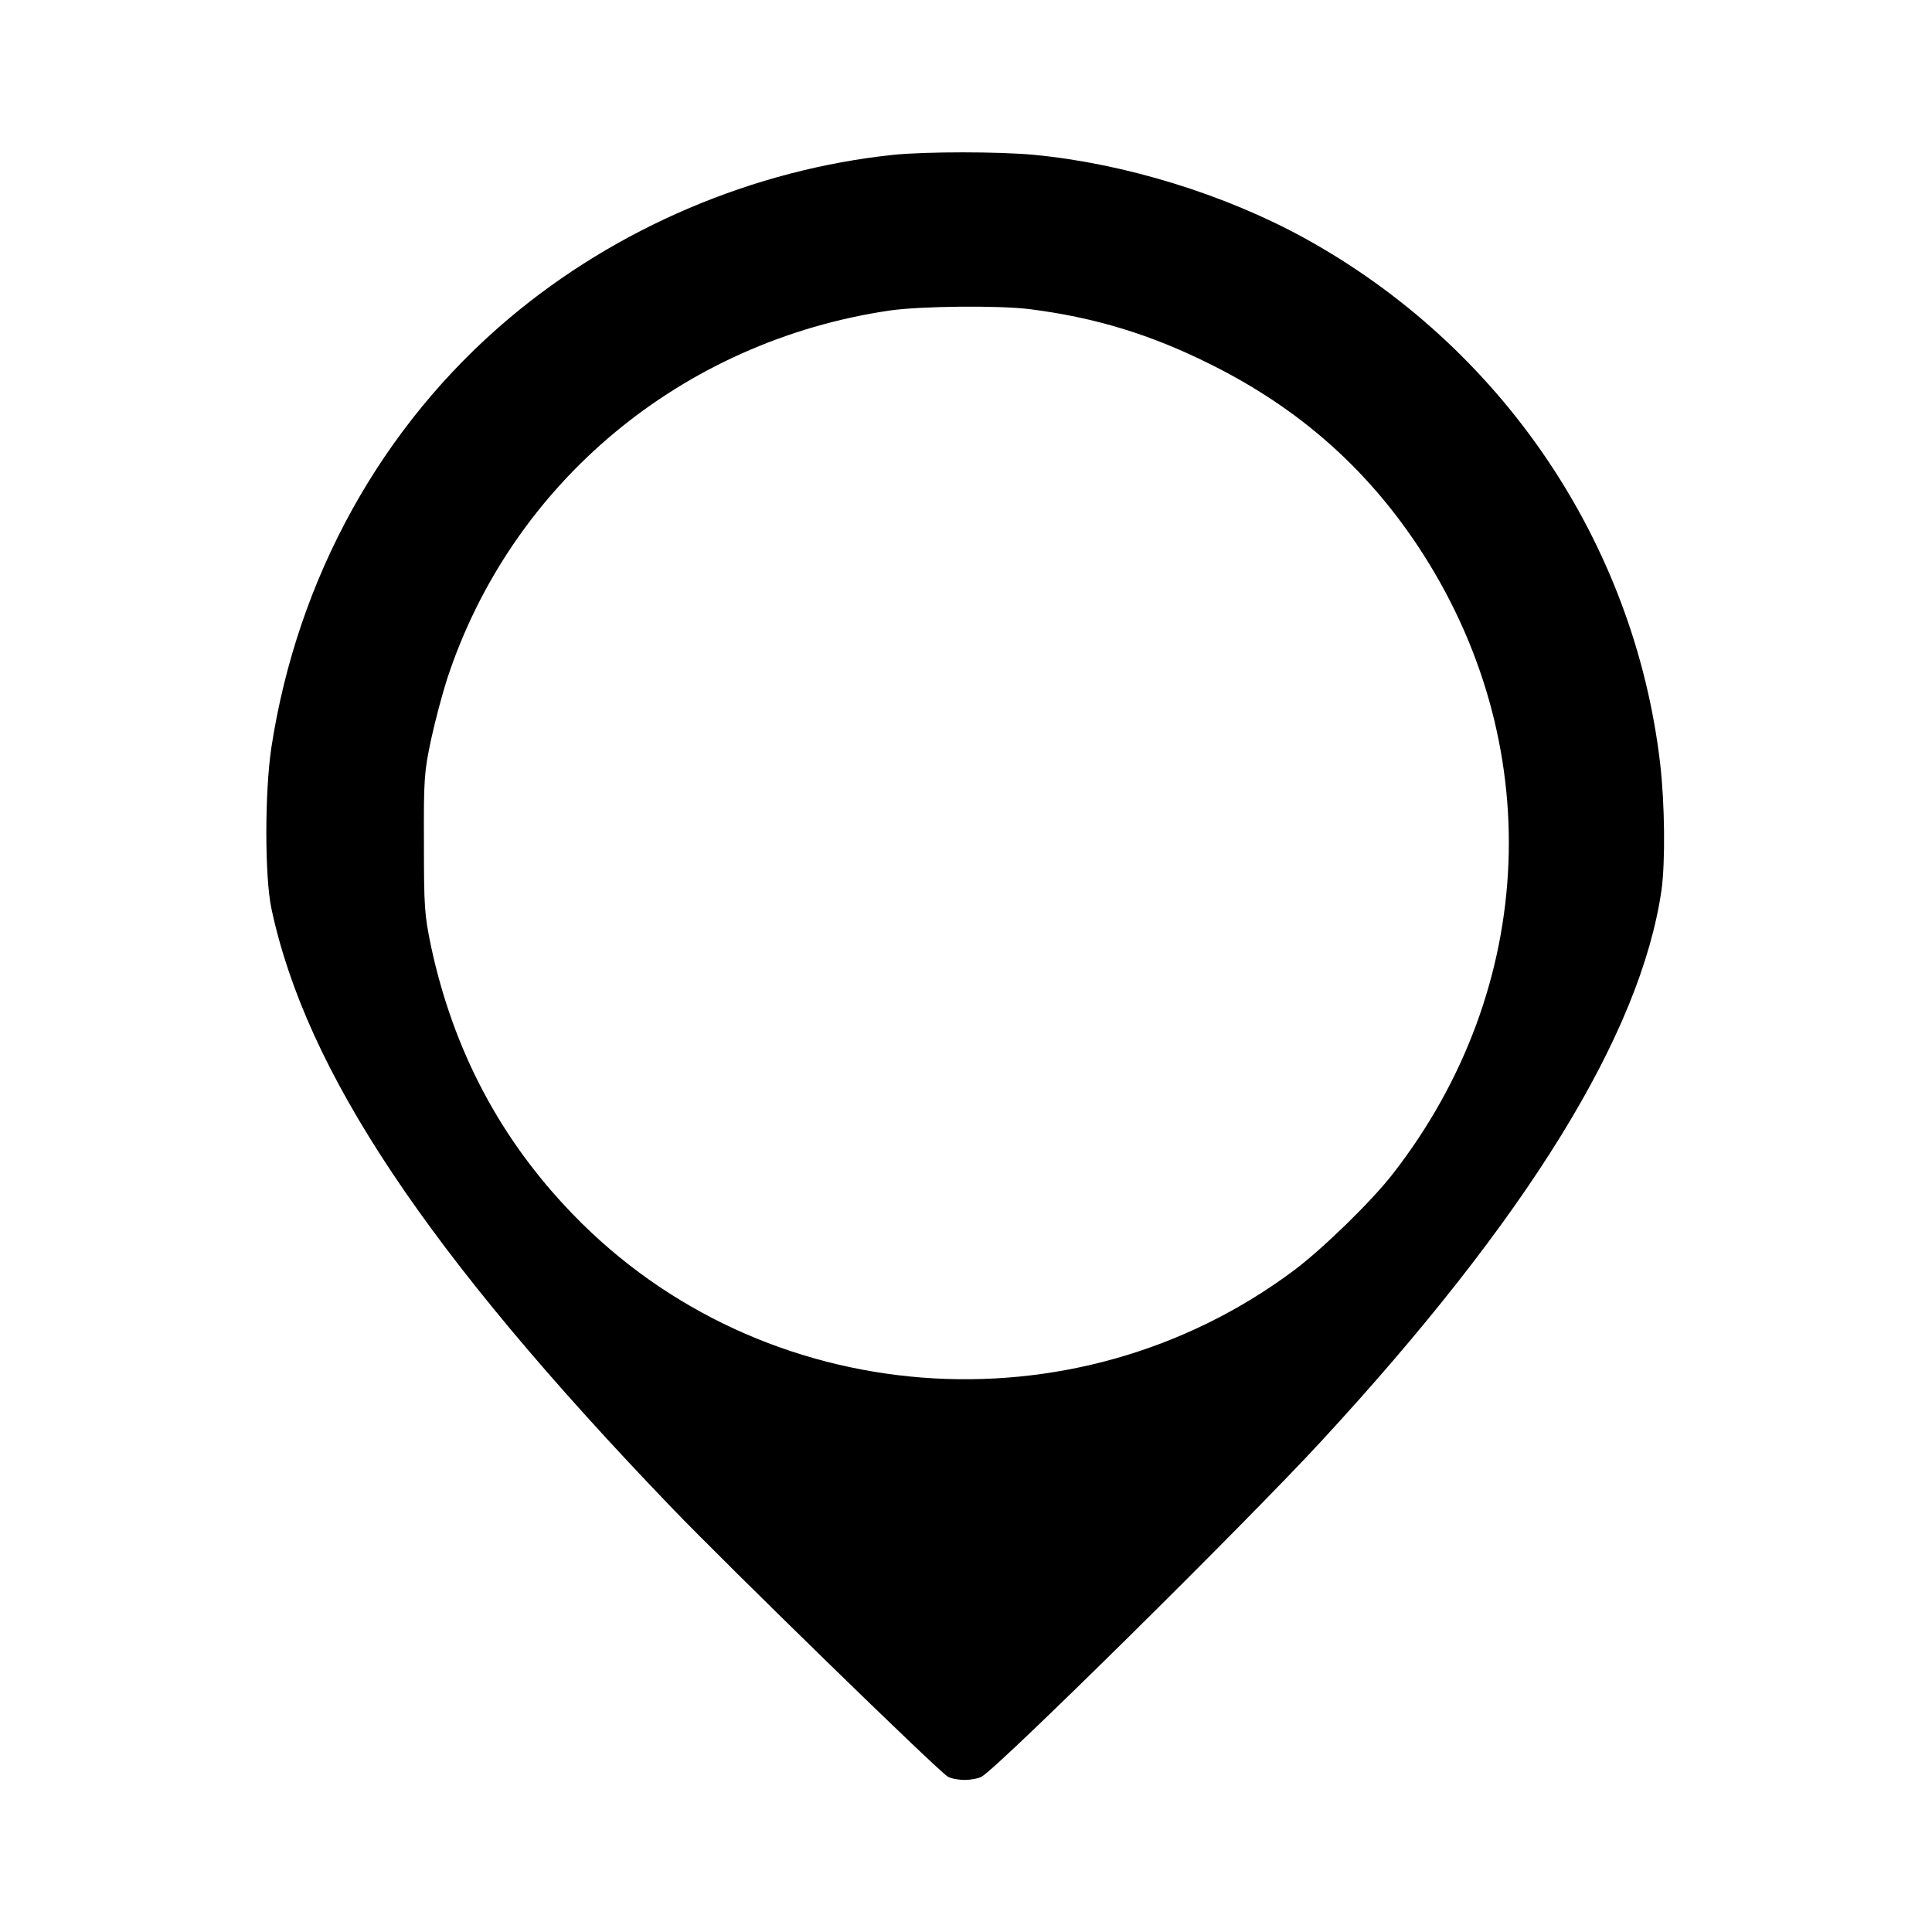 <?xml version="1.0" standalone="no"?>
<!DOCTYPE svg PUBLIC "-//W3C//DTD SVG 20010904//EN"
 "http://www.w3.org/TR/2001/REC-SVG-20010904/DTD/svg10.dtd">
<svg version="1.0" xmlns="http://www.w3.org/2000/svg"
 width="700pt" height="700pt" viewBox="0 0 700 700"
 preserveAspectRatio="xMidYMid meet">
<g transform="translate(0,700) scale(0.1,-0.1)"
fill="#000000" stroke="none">
<path d="M3237 6439 c-507 -53 -1004 -265 -1392 -592 -463 -390 -768 -942
-862 -1557 -24 -162 -24 -464 0 -580 125 -591 563 -1249 1451 -2173 200 -208
966 -955 1000 -974 11 -7 39 -12 61 -12 22 0 50 5 62 12 61 34 958 920 1230
1215 747 809 1157 1475 1233 1997 14 103 12 312 -5 459 -94 801 -575 1511
-1290 1904 -288 158 -651 270 -979 301 -125 12 -393 12 -509 0z m493 -559
c237 -30 441 -92 660 -202 314 -157 556 -370 745 -653 473 -710 438 -1604 -90
-2280 -77 -99 -254 -271 -357 -348 -798 -596 -1927 -507 -2613 204 -263 272
-432 593 -513 969 -24 116 -26 142 -26 375 -1 234 1 258 26 376 15 69 41 166
57 216 233 713 851 1227 1605 1338 112 16 392 19 506 5z"/>
</g>
</svg>
